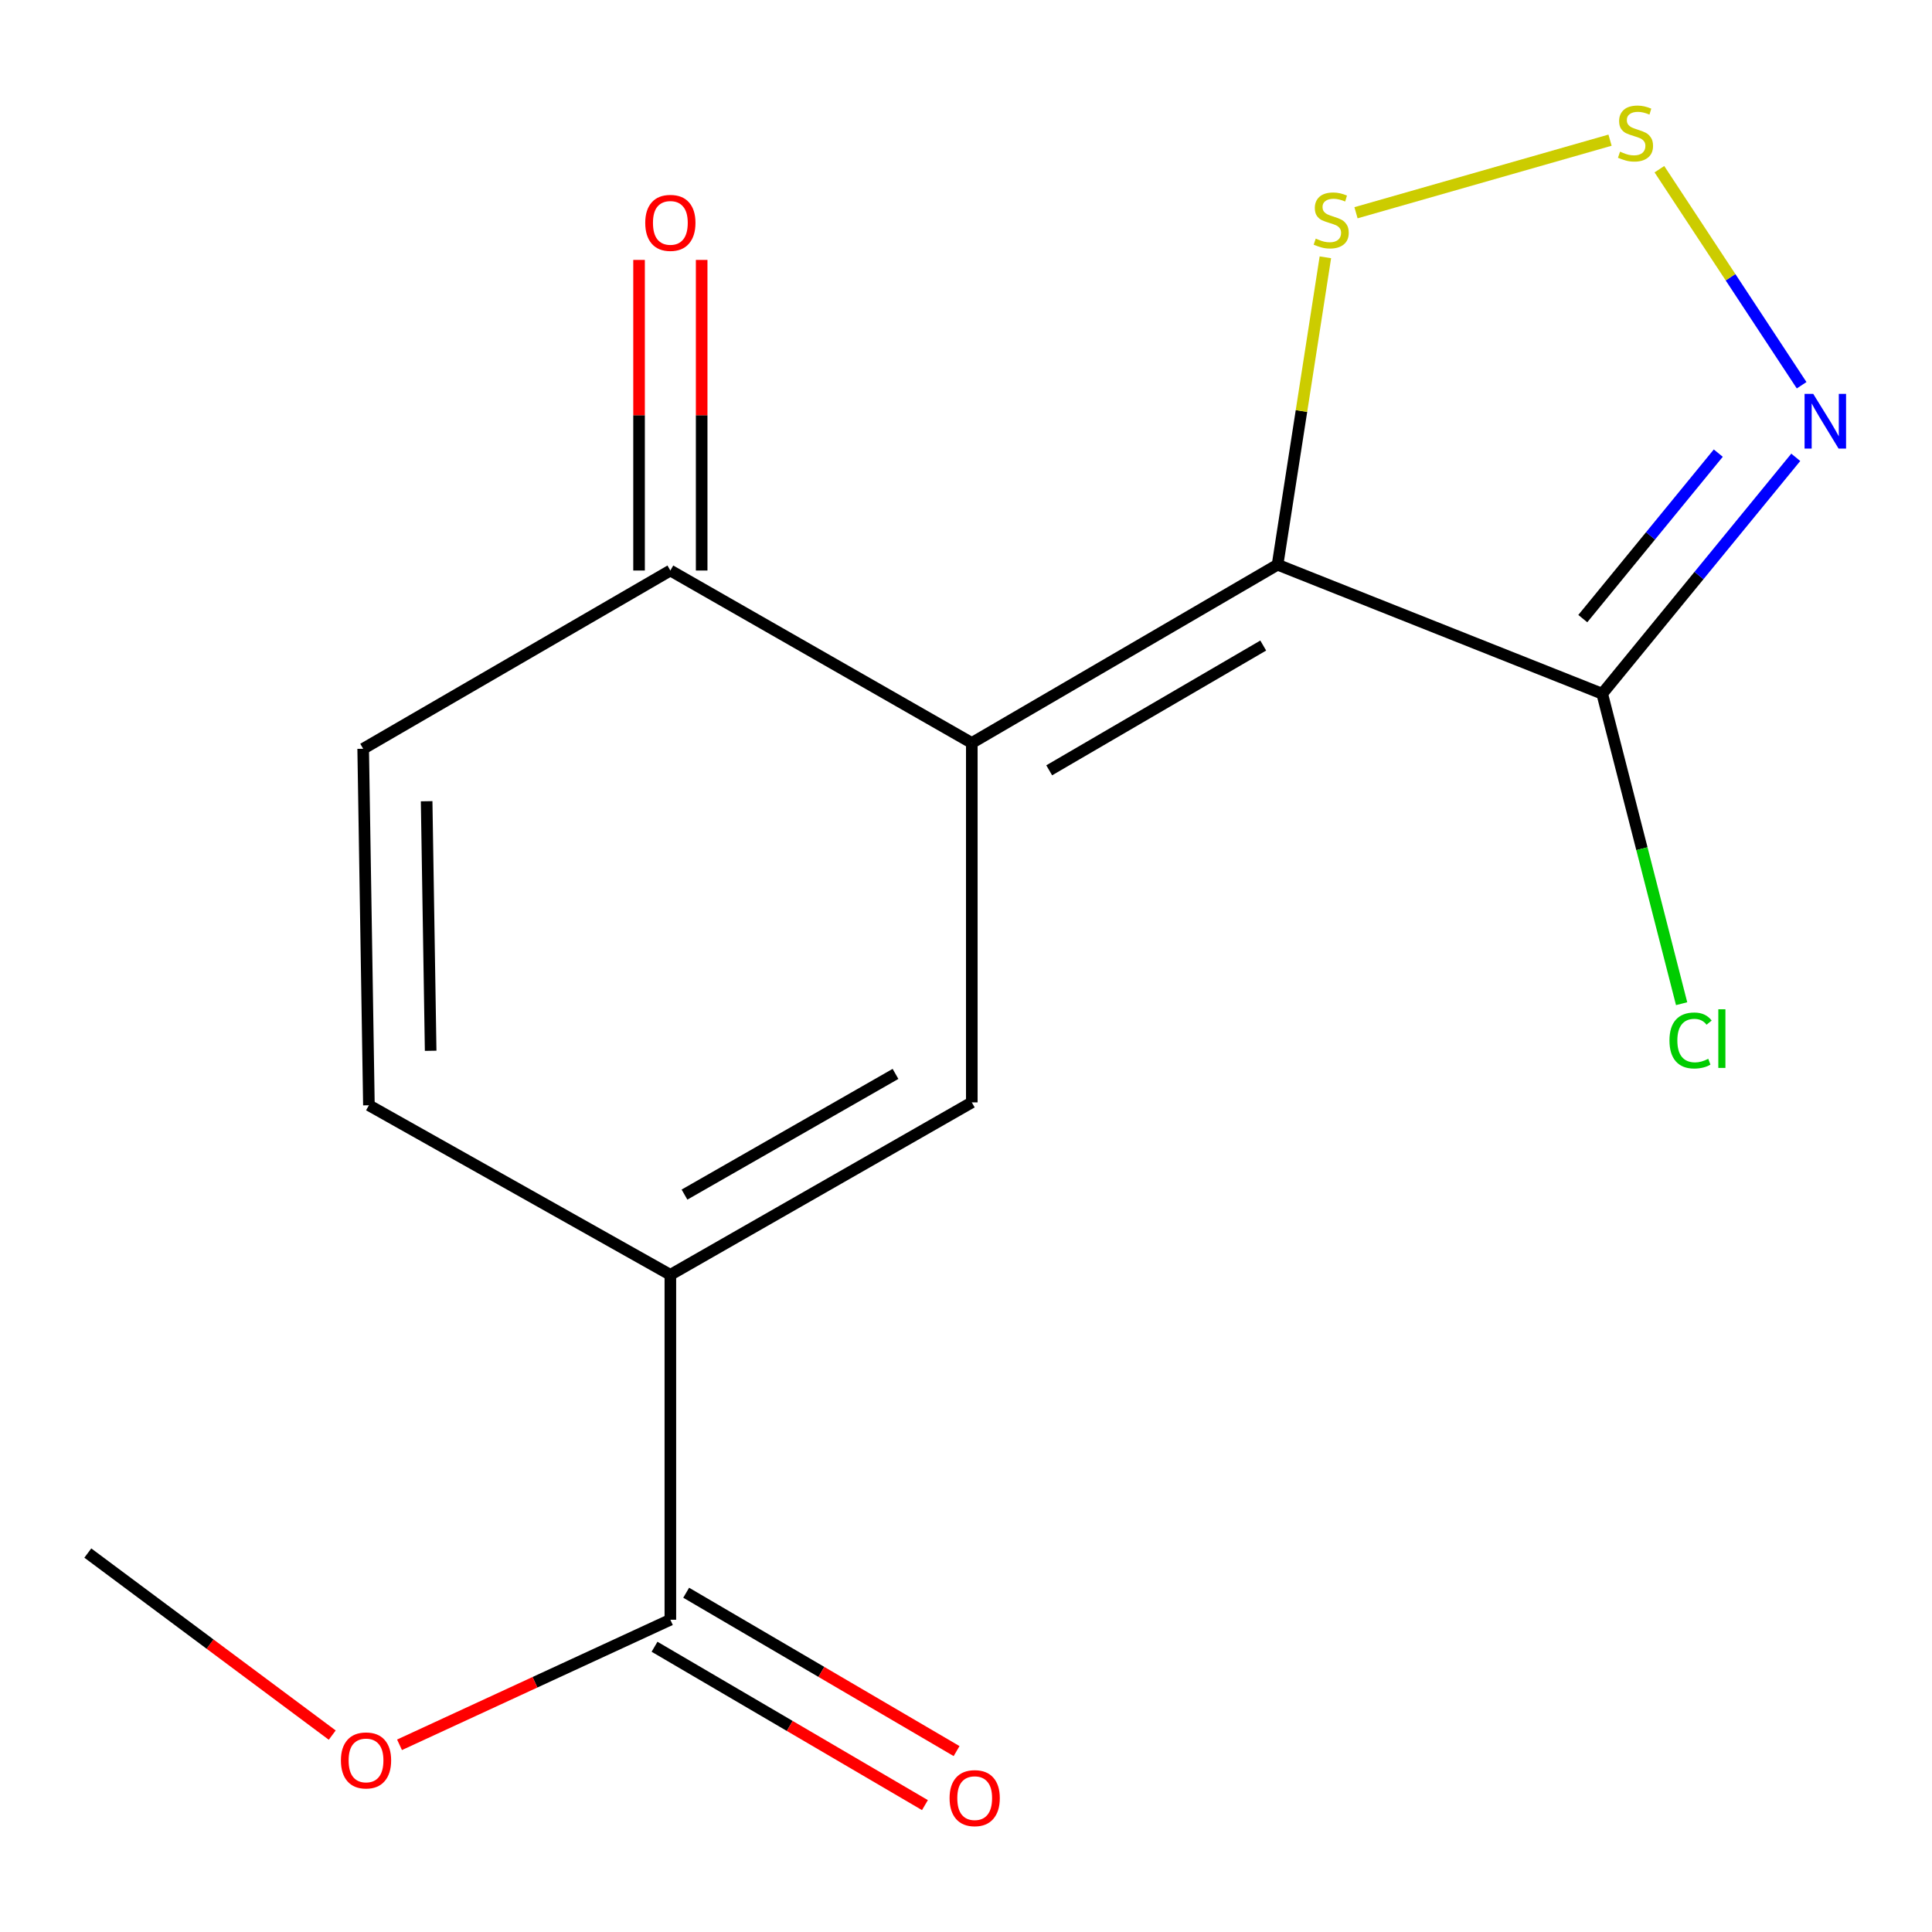 <?xml version='1.0' encoding='iso-8859-1'?>
<svg version='1.1' baseProfile='full'
              xmlns='http://www.w3.org/2000/svg'
                      xmlns:rdkit='http://www.rdkit.org/xml'
                      xmlns:xlink='http://www.w3.org/1999/xlink'
                  xml:space='preserve'
width='1000px' height='1000px' viewBox='0 0 1000 1000'>
<!-- END OF HEADER -->
<rect style='opacity:1.0;fill:#FFFFFF;stroke:none' width='1000' height='1000' x='0' y='0'> </rect>
<path class='bond-0' d='M 661.265,292.296 L 503.005,384.552' style='fill:none;fill-rule:evenodd;stroke:#000000;stroke-width:6px;stroke-linecap:butt;stroke-linejoin:miter;stroke-opacity:1' />
<path class='bond-0' d='M 653.847,334.133 L 543.065,398.712' style='fill:none;fill-rule:evenodd;stroke:#000000;stroke-width:6px;stroke-linecap:butt;stroke-linejoin:miter;stroke-opacity:1' />
<path class='bond-2' d='M 661.265,292.296 L 829.302,359.075' style='fill:none;fill-rule:evenodd;stroke:#000000;stroke-width:6px;stroke-linecap:butt;stroke-linejoin:miter;stroke-opacity:1' />
<path class='bond-6' d='M 661.265,292.296 L 673.638,212.737' style='fill:none;fill-rule:evenodd;stroke:#000000;stroke-width:6px;stroke-linecap:butt;stroke-linejoin:miter;stroke-opacity:1' />
<path class='bond-6' d='M 673.638,212.737 L 686.011,133.178' style='fill:none;fill-rule:evenodd;stroke:#CCCC00;stroke-width:6px;stroke-linecap:butt;stroke-linejoin:miter;stroke-opacity:1' />
<path class='bond-1' d='M 503.005,384.552 L 503.005,570.593' style='fill:none;fill-rule:evenodd;stroke:#000000;stroke-width:6px;stroke-linecap:butt;stroke-linejoin:miter;stroke-opacity:1' />
<path class='bond-7' d='M 503.005,384.552 L 346.977,295.303' style='fill:none;fill-rule:evenodd;stroke:#000000;stroke-width:6px;stroke-linecap:butt;stroke-linejoin:miter;stroke-opacity:1' />
<path class='bond-4' d='M 503.005,570.593 L 346.977,659.842' style='fill:none;fill-rule:evenodd;stroke:#000000;stroke-width:6px;stroke-linecap:butt;stroke-linejoin:miter;stroke-opacity:1' />
<path class='bond-4' d='M 463.509,555.849 L 354.29,618.323' style='fill:none;fill-rule:evenodd;stroke:#000000;stroke-width:6px;stroke-linecap:butt;stroke-linejoin:miter;stroke-opacity:1' />
<path class='bond-3' d='M 829.302,359.075 L 879.394,297.893' style='fill:none;fill-rule:evenodd;stroke:#000000;stroke-width:6px;stroke-linecap:butt;stroke-linejoin:miter;stroke-opacity:1' />
<path class='bond-3' d='M 879.394,297.893 L 929.486,236.712' style='fill:none;fill-rule:evenodd;stroke:#0000FF;stroke-width:6px;stroke-linecap:butt;stroke-linejoin:miter;stroke-opacity:1' />
<path class='bond-3' d='M 819.253,320.19 L 854.318,277.363' style='fill:none;fill-rule:evenodd;stroke:#000000;stroke-width:6px;stroke-linecap:butt;stroke-linejoin:miter;stroke-opacity:1' />
<path class='bond-3' d='M 854.318,277.363 L 889.382,234.536' style='fill:none;fill-rule:evenodd;stroke:#0000FF;stroke-width:6px;stroke-linecap:butt;stroke-linejoin:miter;stroke-opacity:1' />
<path class='bond-13' d='M 829.302,359.075 L 849.853,439.291' style='fill:none;fill-rule:evenodd;stroke:#000000;stroke-width:6px;stroke-linecap:butt;stroke-linejoin:miter;stroke-opacity:1' />
<path class='bond-13' d='M 849.853,439.291 L 870.405,519.506' style='fill:none;fill-rule:evenodd;stroke:#00CC00;stroke-width:6px;stroke-linecap:butt;stroke-linejoin:miter;stroke-opacity:1' />
<path class='bond-16' d='M 932.52,199.401 L 895.711,143.489' style='fill:none;fill-rule:evenodd;stroke:#0000FF;stroke-width:6px;stroke-linecap:butt;stroke-linejoin:miter;stroke-opacity:1' />
<path class='bond-16' d='M 895.711,143.489 L 858.902,87.577' style='fill:none;fill-rule:evenodd;stroke:#CCCC00;stroke-width:6px;stroke-linecap:butt;stroke-linejoin:miter;stroke-opacity:1' />
<path class='bond-9' d='M 346.977,659.842 L 346.977,838.375' style='fill:none;fill-rule:evenodd;stroke:#000000;stroke-width:6px;stroke-linecap:butt;stroke-linejoin:miter;stroke-opacity:1' />
<path class='bond-17' d='M 346.977,659.842 L 190.949,572.088' style='fill:none;fill-rule:evenodd;stroke:#000000;stroke-width:6px;stroke-linecap:butt;stroke-linejoin:miter;stroke-opacity:1' />
<path class='bond-5' d='M 833.357,72.551 L 701.861,110.115' style='fill:none;fill-rule:evenodd;stroke:#CCCC00;stroke-width:6px;stroke-linecap:butt;stroke-linejoin:miter;stroke-opacity:1' />
<path class='bond-10' d='M 346.977,295.303 L 187.979,387.559' style='fill:none;fill-rule:evenodd;stroke:#000000;stroke-width:6px;stroke-linecap:butt;stroke-linejoin:miter;stroke-opacity:1' />
<path class='bond-12' d='M 363.181,295.303 L 363.181,214.92' style='fill:none;fill-rule:evenodd;stroke:#000000;stroke-width:6px;stroke-linecap:butt;stroke-linejoin:miter;stroke-opacity:1' />
<path class='bond-12' d='M 363.181,214.92 L 363.181,134.536' style='fill:none;fill-rule:evenodd;stroke:#FF0000;stroke-width:6px;stroke-linecap:butt;stroke-linejoin:miter;stroke-opacity:1' />
<path class='bond-12' d='M 330.773,295.303 L 330.773,214.92' style='fill:none;fill-rule:evenodd;stroke:#000000;stroke-width:6px;stroke-linecap:butt;stroke-linejoin:miter;stroke-opacity:1' />
<path class='bond-12' d='M 330.773,214.92 L 330.773,134.536' style='fill:none;fill-rule:evenodd;stroke:#FF0000;stroke-width:6px;stroke-linecap:butt;stroke-linejoin:miter;stroke-opacity:1' />
<path class='bond-8' d='M 190.949,572.088 L 187.979,387.559' style='fill:none;fill-rule:evenodd;stroke:#000000;stroke-width:6px;stroke-linecap:butt;stroke-linejoin:miter;stroke-opacity:1' />
<path class='bond-8' d='M 222.908,543.886 L 220.828,414.716' style='fill:none;fill-rule:evenodd;stroke:#000000;stroke-width:6px;stroke-linecap:butt;stroke-linejoin:miter;stroke-opacity:1' />
<path class='bond-11' d='M 338.788,852.358 L 408.767,893.342' style='fill:none;fill-rule:evenodd;stroke:#000000;stroke-width:6px;stroke-linecap:butt;stroke-linejoin:miter;stroke-opacity:1' />
<path class='bond-11' d='M 408.767,893.342 L 478.746,934.327' style='fill:none;fill-rule:evenodd;stroke:#FF0000;stroke-width:6px;stroke-linecap:butt;stroke-linejoin:miter;stroke-opacity:1' />
<path class='bond-11' d='M 355.166,824.393 L 425.145,865.377' style='fill:none;fill-rule:evenodd;stroke:#000000;stroke-width:6px;stroke-linecap:butt;stroke-linejoin:miter;stroke-opacity:1' />
<path class='bond-11' d='M 425.145,865.377 L 495.125,906.362' style='fill:none;fill-rule:evenodd;stroke:#FF0000;stroke-width:6px;stroke-linecap:butt;stroke-linejoin:miter;stroke-opacity:1' />
<path class='bond-14' d='M 346.977,838.375 L 276.885,870.741' style='fill:none;fill-rule:evenodd;stroke:#000000;stroke-width:6px;stroke-linecap:butt;stroke-linejoin:miter;stroke-opacity:1' />
<path class='bond-14' d='M 276.885,870.741 L 206.793,903.108' style='fill:none;fill-rule:evenodd;stroke:#FF0000;stroke-width:6px;stroke-linecap:butt;stroke-linejoin:miter;stroke-opacity:1' />
<path class='bond-15' d='M 171.966,898.088 L 108.71,850.974' style='fill:none;fill-rule:evenodd;stroke:#FF0000;stroke-width:6px;stroke-linecap:butt;stroke-linejoin:miter;stroke-opacity:1' />
<path class='bond-15' d='M 108.71,850.974 L 45.455,803.86' style='fill:none;fill-rule:evenodd;stroke:#000000;stroke-width:6px;stroke-linecap:butt;stroke-linejoin:miter;stroke-opacity:1' />
<path  class='atom-4' d='M 938.523 203.868
L 947.803 218.868
Q 948.723 220.348, 950.203 223.028
Q 951.683 225.708, 951.763 225.868
L 951.763 203.868
L 955.523 203.868
L 955.523 232.188
L 951.643 232.188
L 941.683 215.788
Q 940.523 213.868, 939.283 211.668
Q 938.083 209.468, 937.723 208.788
L 937.723 232.188
L 934.043 232.188
L 934.043 203.868
L 938.523 203.868
' fill='#0000FF'/>
<path  class='atom-6' d='M 838.532 78.508
Q 838.852 78.628, 840.172 79.188
Q 841.492 79.748, 842.932 80.108
Q 844.412 80.428, 845.852 80.428
Q 848.532 80.428, 850.092 79.148
Q 851.652 77.828, 851.652 75.548
Q 851.652 73.988, 850.852 73.028
Q 850.092 72.068, 848.892 71.548
Q 847.692 71.028, 845.692 70.428
Q 843.172 69.668, 841.652 68.948
Q 840.172 68.228, 839.092 66.708
Q 838.052 65.188, 838.052 62.628
Q 838.052 59.068, 840.452 56.868
Q 842.892 54.668, 847.692 54.668
Q 850.972 54.668, 854.692 56.228
L 853.772 59.308
Q 850.372 57.908, 847.812 57.908
Q 845.052 57.908, 843.532 59.068
Q 842.012 60.188, 842.052 62.148
Q 842.052 63.668, 842.812 64.588
Q 843.612 65.508, 844.732 66.028
Q 845.892 66.548, 847.812 67.148
Q 850.372 67.948, 851.892 68.748
Q 853.412 69.548, 854.492 71.188
Q 855.612 72.788, 855.612 75.548
Q 855.612 79.468, 852.972 81.588
Q 850.372 83.668, 846.012 83.668
Q 843.492 83.668, 841.572 83.108
Q 839.692 82.588, 837.452 81.668
L 838.532 78.508
' fill='#CCCC00'/>
<path  class='atom-7' d='M 681.028 123.501
Q 681.348 123.621, 682.668 124.181
Q 683.988 124.741, 685.428 125.101
Q 686.908 125.421, 688.348 125.421
Q 691.028 125.421, 692.588 124.141
Q 694.148 122.821, 694.148 120.541
Q 694.148 118.981, 693.348 118.021
Q 692.588 117.061, 691.388 116.541
Q 690.188 116.021, 688.188 115.421
Q 685.668 114.661, 684.148 113.941
Q 682.668 113.221, 681.588 111.701
Q 680.548 110.181, 680.548 107.621
Q 680.548 104.061, 682.948 101.861
Q 685.388 99.661, 690.188 99.661
Q 693.468 99.661, 697.188 101.221
L 696.268 104.301
Q 692.868 102.901, 690.308 102.901
Q 687.548 102.901, 686.028 104.061
Q 684.508 105.181, 684.548 107.141
Q 684.548 108.661, 685.308 109.581
Q 686.108 110.501, 687.228 111.021
Q 688.388 111.541, 690.308 112.141
Q 692.868 112.941, 694.388 113.741
Q 695.908 114.541, 696.988 116.181
Q 698.108 117.781, 698.108 120.541
Q 698.108 124.461, 695.468 126.581
Q 692.868 128.661, 688.508 128.661
Q 685.988 128.661, 684.068 128.101
Q 682.188 127.581, 679.948 126.661
L 681.028 123.501
' fill='#CCCC00'/>
<path  class='atom-12' d='M 491.499 930.711
Q 491.499 923.911, 494.859 920.111
Q 498.219 916.311, 504.499 916.311
Q 510.779 916.311, 514.139 920.111
Q 517.499 923.911, 517.499 930.711
Q 517.499 937.591, 514.099 941.511
Q 510.699 945.391, 504.499 945.391
Q 498.259 945.391, 494.859 941.511
Q 491.499 937.631, 491.499 930.711
M 504.499 942.191
Q 508.819 942.191, 511.139 939.311
Q 513.499 936.391, 513.499 930.711
Q 513.499 925.151, 511.139 922.351
Q 508.819 919.511, 504.499 919.511
Q 500.179 919.511, 497.819 922.311
Q 495.499 925.111, 495.499 930.711
Q 495.499 936.431, 497.819 939.311
Q 500.179 942.191, 504.499 942.191
' fill='#FF0000'/>
<path  class='atom-13' d='M 333.977 115.355
Q 333.977 108.555, 337.337 104.755
Q 340.697 100.955, 346.977 100.955
Q 353.257 100.955, 356.617 104.755
Q 359.977 108.555, 359.977 115.355
Q 359.977 122.235, 356.577 126.155
Q 353.177 130.035, 346.977 130.035
Q 340.737 130.035, 337.337 126.155
Q 333.977 122.275, 333.977 115.355
M 346.977 126.835
Q 351.297 126.835, 353.617 123.955
Q 355.977 121.035, 355.977 115.355
Q 355.977 109.795, 353.617 106.995
Q 351.297 104.155, 346.977 104.155
Q 342.657 104.155, 340.297 106.955
Q 337.977 109.755, 337.977 115.355
Q 337.977 121.075, 340.297 123.955
Q 342.657 126.835, 346.977 126.835
' fill='#FF0000'/>
<path  class='atom-14' d='M 864.113 538.553
Q 864.113 531.513, 867.393 527.833
Q 870.713 524.113, 876.993 524.113
Q 882.833 524.113, 885.953 528.233
L 883.313 530.393
Q 881.033 527.393, 876.993 527.393
Q 872.713 527.393, 870.433 530.273
Q 868.193 533.113, 868.193 538.553
Q 868.193 544.153, 870.513 547.033
Q 872.873 549.913, 877.433 549.913
Q 880.553 549.913, 884.193 548.033
L 885.313 551.033
Q 883.833 551.993, 881.593 552.553
Q 879.353 553.113, 876.873 553.113
Q 870.713 553.113, 867.393 549.353
Q 864.113 545.593, 864.113 538.553
' fill='#00CC00'/>
<path  class='atom-14' d='M 889.393 522.393
L 893.073 522.393
L 893.073 552.753
L 889.393 552.753
L 889.393 522.393
' fill='#00CC00'/>
<path  class='atom-15' d='M 176.455 911.194
Q 176.455 904.394, 179.815 900.594
Q 183.175 896.794, 189.455 896.794
Q 195.735 896.794, 199.095 900.594
Q 202.455 904.394, 202.455 911.194
Q 202.455 918.074, 199.055 921.994
Q 195.655 925.874, 189.455 925.874
Q 183.215 925.874, 179.815 921.994
Q 176.455 918.114, 176.455 911.194
M 189.455 922.674
Q 193.775 922.674, 196.095 919.794
Q 198.455 916.874, 198.455 911.194
Q 198.455 905.634, 196.095 902.834
Q 193.775 899.994, 189.455 899.994
Q 185.135 899.994, 182.775 902.794
Q 180.455 905.594, 180.455 911.194
Q 180.455 916.914, 182.775 919.794
Q 185.135 922.674, 189.455 922.674
' fill='#FF0000'/>
</svg>
